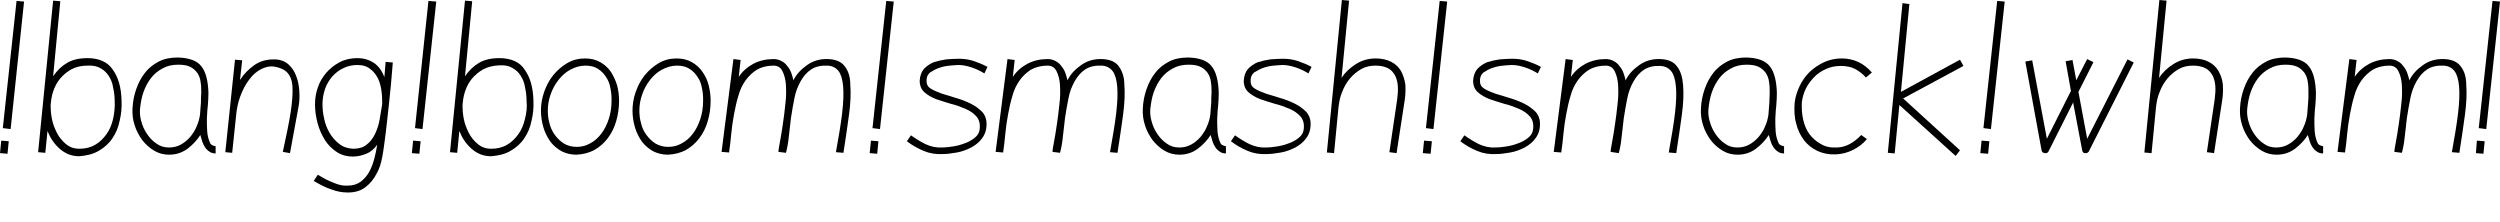 <?xml version="1.0" encoding="utf-8"?>
<!-- Generator: Adobe Illustrator 27.7.0, SVG Export Plug-In . SVG Version: 6.00 Build 0)  -->
<svg version="1.1" id="Vrstva_1" xmlns="http://www.w3.org/2000/svg" xmlns:xlink="http://www.w3.org/1999/xlink" x="0px" y="0px" viewbox="0 0 800 71" style="enable-background:new 0 0 800 71;" xml:space="preserve" width="800" height="71">
<g>
	<polygon points="0,49 2.4,49.2 2.8,45.2 0.4,45 	"></polygon>
	<polygon points="0.9,41 3.4,41.3 7.7,0.5 5.3,0.3 	"></polygon>
	<path d="M28,18.6c-2.6,0-4.8,0.5-6.5,1.5c-1.7,1-3.2,2.4-4.5,4.3l2.3-24l-2.3-0.2l-4.8,48.5l2.3,0.2l0.7-7c0.4,1,0.9,2.1,1.6,3.1
		c0.7,1,1.5,1.9,2.3,2.6c0.9,0.8,1.9,1.4,2.9,1.8c1.1,0.4,2.2,0.6,3.3,0.6c2.5-0.2,4.6-0.7,6.4-1.8c1.7-1,3.2-2.3,4.3-4
		c1.1-1.6,1.9-3.5,2.3-5.6c0.5-2.1,0.7-4.2,0.6-6.4c-0.1-4.1-1-7.4-2.8-9.9C34.5,19.9,31.8,18.6,28,18.6z M36.2,38
		c-0.4,1.8-1.1,3.5-2.1,4.9c-1,1.4-2.2,2.6-3.6,3.4c-1.5,0.9-3.2,1.3-5.1,1.3c-1.7,0-3.1-0.5-4.3-1.5c-1.2-1-2.2-2.2-2.9-3.6
		c-0.7-1.4-1.3-2.9-1.6-4.5c-0.3-1.6-0.4-2.9-0.4-4.1c0.1-1.6,0.3-3.1,0.8-4.6c0.5-1.5,1.2-2.9,2.2-4.1c1-1.2,2.2-2.2,3.6-3
		C24.3,21.4,26,21,28,21c1.7-0.1,3.1,0.2,4.1,0.8c1.1,0.6,2,1.4,2.7,2.5c0.7,1.1,1.2,2.3,1.4,3.7c0.3,1.4,0.5,2.8,0.5,4.3
		C36.8,34.3,36.6,36.1,36.2,38z"></path>
	<path d="M68,46.5c-0.4-0.2-0.6-0.4-0.7-0.6c-0.6-1.3-0.9-2.5-1-3.9c-0.1-1.3-0.1-2.7-0.1-4c0.1-1.4,0.1-2.7,0.3-4.1
		c0.1-1.4,0.2-2.7,0.2-4.1c-0.1-3.8-0.8-6.7-2.2-8.5c-1.4-1.9-4-2.8-7.6-2.9c-2.3,0-4.4,0.4-6.1,1.3c-1.7,0.9-3.2,2-4.4,3.6
		c-1.2,1.5-2.1,3.2-2.8,5.2c-0.7,2-1.1,4-1.2,6.2c-0.1,1.8,0.1,3.6,0.7,5.4c0.5,1.7,1.4,3.3,2.4,4.7c1.1,1.4,2.3,2.5,3.8,3.4
		c1.5,0.9,3.1,1.3,4.8,1.3c2.2,0,4.1-0.6,5.9-1.9c1.7-1.3,3.1-2.8,4.1-4.4c0.2,0.6,0.4,1.3,0.6,2c0.2,0.7,0.5,1.3,0.9,1.9
		c0.4,0.6,0.9,1.1,1.4,1.4c0.5,0.4,1.2,0.6,2,0.6v-2.3C68.7,46.7,68.4,46.7,68,46.5z M64.3,32.8c-0.1,1.1-0.2,2.4-0.3,3.9
		c-0.2,1.3-0.5,2.5-1.1,3.8c-0.5,1.3-1.3,2.4-2.1,3.4c-0.9,1-1.9,1.8-3,2.4c-1.1,0.6-2.4,0.9-3.7,0.9c-1.6,0-2.9-0.4-4.1-1.3
		c-1.2-0.8-2.2-1.9-3-3.1c-0.8-1.2-1.4-2.5-1.8-4c-0.4-1.4-0.5-2.7-0.4-3.9c0.2-1.9,0.5-3.7,1.1-5.4c0.6-1.7,1.4-3.2,2.4-4.5
		c1-1.3,2.2-2.3,3.7-3.1c1.4-0.8,3.1-1.2,5-1.2c1.6,0,2.9,0.2,3.9,0.7c1,0.5,1.7,1.2,2.3,2c0.5,0.8,0.9,1.8,1,2.9
		c0.2,1.1,0.2,2.3,0.2,3.4C64.3,30.7,64.3,31.7,64.3,32.8z"></path>
	<path d="M94.8,24.4c-0.5-1.5-1.4-2.8-2.5-3.8c-1.1-1-2.7-1.6-4.6-1.6c-2.5,0-4.6,0.6-6.4,1.9c-1.8,1.3-3.3,2.8-4.5,4.7l0.7-6.3
		l-2.3-0.2l-3.1,29.6l2.2,0.2l1.2-11.4c0.2-2.4,0.6-4.6,1.4-6.7c0.8-2.1,1.7-3.9,2.9-5.4c1.1-1.5,2.4-2.6,3.8-3.3
		c1.4-0.7,2.8-1,4.1-0.8c1.9,0.3,3.4,1,4.3,2c0.9,1,1.5,2.5,1.6,4.6c0.1,2.1-0.1,4.8-0.6,8.1c-0.5,3.3-1.4,7.5-2.5,12.6l2.3,0.4
		l2.7-14.7c0.3-1.5,0.4-3.1,0.3-4.9C95.7,27.6,95.4,25.9,94.8,24.4z"></path>
	<path d="M123,24.7c-0.8-2.1-1.9-3.6-3.4-4.6c-1.5-1-3.3-1.5-5.2-1.5c-2.1,0-4,0.4-5.7,1.3c-1.7,0.9-3.1,2-4.3,3.4
		c-1.2,1.4-2.1,2.9-2.7,4.7c-0.6,1.7-0.9,3.5-0.9,5.4c0,2,0.3,4,0.8,5.9c0.5,2,1.3,3.7,2.3,5.4c1,1.6,2.3,2.9,3.8,3.9
		c1.5,1,3.3,1.5,5.2,1.5c1.4,0,2.9-0.3,4.3-0.9c1.5-0.6,2.6-1.6,3.5-2.9c-0.2,1.4-0.5,2.9-0.9,4.4c-0.4,1.5-0.9,2.9-1.6,4.2
		c-0.7,1.3-1.6,2.3-2.7,3.2c-1.1,0.8-2.5,1.3-4.2,1.3c-1.4,0.1-2.9-0.2-4.5-0.9c-1.6-0.6-3.4-1.5-5.1-2.6l-1.3,2
		c1.9,1.1,3.7,2.1,5.6,2.7c1.8,0.7,3.6,1,5.3,1c2.2,0,4-0.5,5.5-1.6c1.5-1.1,2.8-2.6,3.8-4.6c0.3-0.5,0.5-1,0.7-1.5
		c0.2-0.5,0.5-1.3,0.7-2.2c0.2-0.9,0.5-2.2,0.7-3.7c0.2-1.5,0.5-3.5,0.8-6c0.3-2.5,0.6-5.5,1-9c0.4-3.6,0.8-7.9,1.2-13l-2.3-0.2
		L123,24.7z M121.5,38.2c-0.3,1.7-0.8,3.2-1.5,4.7c-0.7,1.4-1.6,2.6-2.7,3.4c-1.1,0.9-2.5,1.3-4.3,1.3c-1.8-0.1-3.3-0.6-4.5-1.6
		c-1.3-1-2.3-2.2-3.1-3.6c-0.8-1.4-1.4-2.9-1.7-4.6c-0.4-1.6-0.5-3.2-0.5-4.6c0-1.6,0.3-3.2,0.8-4.7c0.5-1.5,1.3-2.8,2.3-4
		c1-1.1,2.2-2.1,3.6-2.7c1.4-0.7,2.9-1,4.5-1c1.7,0,3,0.4,4.1,1.3c1.1,0.8,1.9,1.9,2.5,3.1c0.6,1.3,0.9,2.6,1.1,4.1
		c0.2,1.5,0.2,2.8,0.2,4.1C122,34.9,121.8,36.5,121.5,38.2z"></path>
	<polygon points="131.8,49 134.2,49.2 134.6,45.2 132.2,45 	"></polygon>
	<polygon points="132.8,41 135.2,41.3 139.6,0.5 137.1,0.3 	"></polygon>
	<path d="M159.8,18.6c-2.6,0-4.8,0.5-6.5,1.5c-1.7,1-3.2,2.4-4.5,4.3l2.3-24l-2.3-0.2l-4.8,48.5l2.3,0.2l0.7-7
		c0.4,1,0.9,2.1,1.6,3.1c0.7,1,1.5,1.9,2.3,2.6c0.9,0.8,1.9,1.4,2.9,1.8c1.1,0.4,2.2,0.6,3.3,0.6c2.5-0.2,4.6-0.7,6.4-1.8
		c1.7-1,3.2-2.3,4.3-4c1.1-1.6,1.9-3.5,2.3-5.6c0.5-2.1,0.7-4.2,0.6-6.4c-0.1-4.1-1-7.4-2.8-9.9C166.4,19.9,163.6,18.6,159.8,18.6z
		 M168,38c-0.4,1.8-1.1,3.5-2.1,4.9c-1,1.4-2.2,2.6-3.6,3.4c-1.5,0.9-3.2,1.3-5.1,1.3c-1.7,0-3.1-0.5-4.3-1.5
		c-1.2-1-2.2-2.2-2.9-3.6c-0.7-1.4-1.3-2.9-1.6-4.5c-0.3-1.6-0.4-2.9-0.4-4.1c0.1-1.6,0.3-3.1,0.8-4.6c0.5-1.5,1.2-2.9,2.2-4.1
		c1-1.2,2.2-2.2,3.6-3c1.5-0.8,3.2-1.2,5.2-1.3c1.7-0.1,3.1,0.2,4.1,0.8c1.1,0.6,2,1.4,2.7,2.5c0.7,1.1,1.2,2.3,1.4,3.7
		c0.3,1.4,0.5,2.8,0.5,4.3C168.7,34.3,168.5,36.1,168,38z"></path>
	<path d="M195.5,23c-0.9-1.3-2-2.3-3.4-3.1c-1.4-0.8-3-1.2-4.9-1.2c-2.1,0-4,0.5-5.7,1.5c-1.7,1-3.2,2.3-4.5,3.9
		c-1.3,1.6-2.2,3.4-2.9,5.4c-0.7,2-1,4-1,5.9c0,1.9,0.3,3.7,0.8,5.4c0.5,1.7,1.3,3.2,2.2,4.5c1,1.3,2.2,2.3,3.6,3.1
		c1.4,0.7,3,1.1,4.7,1.1c2.2-0.1,4.1-0.6,5.8-1.5c1.7-1,3.1-2.2,4.3-3.8c1.2-1.6,2.1-3.4,2.7-5.5c0.6-2.1,0.9-4.2,0.9-6.4
		c0-1.7-0.2-3.3-0.6-4.9C197,25.7,196.3,24.3,195.5,23z M194.8,38.1c-0.6,1.8-1.4,3.4-2.4,4.7c-1,1.3-2.2,2.4-3.6,3.1
		c-1.4,0.8-2.8,1.1-4.3,1.1c-1.6,0-2.9-0.4-4.1-1.1c-1.1-0.7-2.1-1.7-2.9-2.8c-0.8-1.1-1.4-2.4-1.7-3.8c-0.4-1.4-0.5-2.7-0.5-4
		c0-1.7,0.3-3.4,0.9-5.1c0.6-1.7,1.4-3.2,2.5-4.6c1.1-1.4,2.3-2.5,3.8-3.3c1.5-0.8,3.1-1.3,4.8-1.3c1.6,0,2.9,0.3,4,1
		c1.1,0.7,1.9,1.5,2.6,2.6c0.7,1,1.2,2.2,1.4,3.5c0.3,1.3,0.4,2.6,0.4,3.9C195.7,34.3,195.4,36.3,194.8,38.1z"></path>
	<path d="M224.8,23c-0.9-1.3-2-2.3-3.4-3.1c-1.4-0.8-3-1.2-4.9-1.2c-2.1,0-4,0.5-5.7,1.5c-1.7,1-3.2,2.3-4.5,3.9
		c-1.3,1.6-2.2,3.4-2.9,5.4c-0.7,2-1,4-1,5.9c0,1.9,0.3,3.7,0.8,5.4c0.5,1.7,1.3,3.2,2.2,4.5c1,1.3,2.2,2.3,3.6,3.1
		c1.4,0.7,3,1.1,4.7,1.1c2.2-0.1,4.1-0.6,5.8-1.5c1.7-1,3.1-2.2,4.3-3.8c1.2-1.6,2.1-3.4,2.7-5.5c0.6-2.1,0.9-4.2,0.9-6.4
		c0-1.7-0.2-3.3-0.6-4.9C226.4,25.7,225.7,24.3,224.8,23z M224.1,38.1c-0.6,1.8-1.4,3.4-2.4,4.7c-1,1.3-2.2,2.4-3.6,3.1
		c-1.4,0.8-2.8,1.1-4.3,1.1c-1.6,0-2.9-0.4-4.1-1.1c-1.1-0.7-2.1-1.7-2.9-2.8c-0.8-1.1-1.4-2.4-1.7-3.8c-0.4-1.4-0.5-2.7-0.5-4
		c0-1.7,0.3-3.4,0.9-5.1c0.6-1.7,1.4-3.2,2.5-4.6c1.1-1.4,2.3-2.5,3.8-3.3c1.5-0.8,3.1-1.3,4.8-1.3c1.6,0,2.9,0.3,4,1
		c1.1,0.7,1.9,1.5,2.6,2.6c0.7,1,1.2,2.2,1.4,3.5c0.3,1.3,0.4,2.6,0.4,3.9C225,34.3,224.7,36.3,224.1,38.1z"></path>
	<path d="M270.3,21.2c-1.1-1.5-2.9-2.2-5.3-2.3c-2.5-0.1-4.7,0.5-6.7,1.9c-2,1.4-3.5,3-4.4,4.9c-0.2-0.8-0.4-1.6-0.7-2.4
		c-0.3-0.8-0.7-1.5-1.3-2.2c-0.5-0.7-1.1-1.2-1.9-1.6c-0.7-0.4-1.6-0.6-2.5-0.6c-2.3,0-4.5,0.5-6.4,1.5c-1.9,1-3.5,2.4-4.7,4.2
		l0.6-5.4l-2.3-0.3l-3.8,29.7l2.4,0.2c0.3-1.9,0.5-3.9,0.7-6c0.2-2.1,0.5-4.2,0.9-6.3c0.4-2.1,0.8-4,1.4-5.9
		c0.5-1.9,1.3-3.5,2.3-4.9c1-1.4,2.2-2.5,3.6-3.4c1.4-0.8,3.2-1.3,5.3-1.3c1.4,0,2.3,0.6,2.9,1.8c0.6,1.2,1,2.7,1.1,4.5
		c0.1,1.9,0.1,3.9-0.2,6.1c-0.2,2.2-0.5,4.3-0.8,6.4c-0.3,2.1-0.6,3.9-0.9,5.5c-0.3,1.6-0.5,2.7-0.5,3.3l2.4,0.3
		c0.4-1.4,0.7-3.1,0.9-5c0.2-2,0.5-4,0.7-6.1c0.3-2.1,0.7-4.2,1.1-6.3c0.4-2.1,1.1-3.9,2-5.5c0.9-1.6,2-2.9,3.4-3.8
		c1.4-0.9,3.1-1.3,5.3-1.2c1.5,0.1,2.6,0.7,3.4,1.7c0.8,1,1.3,2.7,1.5,4.9c0.2,2.2,0.1,5-0.3,8.5c-0.4,3.4-1.1,7.6-2,12.6l2.4,0.2
		c0.7-4.5,1.3-8.6,1.8-12.3c0.5-3.7,0.6-6.8,0.4-9.4C272.1,24.7,271.5,22.7,270.3,21.2z"></path>
	<polygon points="278.3,49 280.7,49.2 281.1,45.2 278.7,45 	"></polygon>
	<polygon points="279.2,41 281.6,41.3 286,0.5 283.6,0.3 	"></polygon>
	<path d="M300.6,21.7c1.1-0.4,2.2-0.6,3.3-0.7c1.1-0.1,2.1-0.2,2.8-0.2c1.4,0,2.8,0.3,4.3,0.8c1.5,0.5,2.9,1.2,4,1.9l1-2.1
		c-1.5-0.8-3-1.4-4.5-1.9c-1.5-0.5-3.1-0.7-4.7-0.7c-1.3,0-2.6,0.1-4,0.2c-1.4,0.2-2.7,0.5-4,0.9c-1.2,0.5-2.2,1.2-3.1,2.1
		c-0.8,0.9-1.3,2.2-1.4,3.8c0,1.6,0.5,2.8,1.5,3.7c1,0.9,2.2,1.6,3.7,2.2c1.5,0.5,3,1,4.7,1.5c1.7,0.4,3.3,1,4.7,1.6
		c1.4,0.6,2.6,1.4,3.5,2.4c0.9,1,1.3,2.3,1.1,4.1c-0.1,1.1-0.6,2-1.6,2.8c-1,0.8-2.1,1.4-3.3,1.8c-1.3,0.5-2.5,0.8-3.9,1
		c-1.3,0.2-2.4,0.3-3.2,0.3c-1.9,0.1-3.7-0.3-5.4-1.1c-1.6-0.8-3.2-1.8-4.6-2.8l-1.3,1.9c1.7,1.3,3.5,2.3,5.4,3.1
		c1.9,0.8,3.9,1.1,5.9,1c1.5,0,3-0.2,4.7-0.5c1.7-0.3,3.2-0.9,4.6-1.6c1.4-0.8,2.6-1.7,3.5-3c0.9-1.2,1.4-2.7,1.4-4.5
		c0-1.6-0.5-2.9-1.4-3.9c-1-1-2.2-1.9-3.6-2.6c-1.4-0.7-2.9-1.3-4.6-1.8c-1.7-0.5-3.2-1-4.6-1.4c-1.4-0.5-2.6-1-3.6-1.6
		c-1-0.6-1.4-1.4-1.4-2.3c-0.1-1.2,0.3-2.2,1.1-2.9C298.6,22.6,299.6,22,300.6,21.7z"></path>
	<path d="M358,21.2c-1.1-1.5-2.9-2.2-5.3-2.3c-2.5-0.1-4.7,0.5-6.7,1.9c-2,1.4-3.5,3-4.4,4.9c-0.2-0.8-0.4-1.6-0.7-2.4
		c-0.3-0.8-0.7-1.5-1.3-2.2c-0.5-0.7-1.1-1.2-1.9-1.6c-0.7-0.4-1.6-0.6-2.5-0.6c-2.3,0-4.5,0.5-6.4,1.5c-1.9,1-3.5,2.4-4.7,4.2
		l0.6-5.4l-2.3-0.3l-3.8,29.7l2.4,0.2c0.3-1.9,0.5-3.9,0.7-6c0.2-2.1,0.5-4.2,0.9-6.3c0.4-2.1,0.8-4,1.4-5.9
		c0.5-1.9,1.3-3.5,2.3-4.9c1-1.4,2.2-2.5,3.6-3.4c1.4-0.8,3.2-1.3,5.3-1.3c1.4,0,2.3,0.6,2.9,1.8c0.6,1.2,1,2.7,1.1,4.5
		c0.1,1.9,0.1,3.9-0.2,6.1c-0.2,2.2-0.5,4.3-0.8,6.4c-0.3,2.1-0.6,3.9-0.9,5.5c-0.3,1.6-0.5,2.7-0.5,3.3l2.4,0.3
		c0.4-1.4,0.7-3.1,0.9-5c0.2-2,0.5-4,0.7-6.1c0.3-2.1,0.7-4.2,1.1-6.3c0.4-2.1,1.1-3.9,2-5.5c0.9-1.6,2-2.9,3.4-3.8
		c1.4-0.9,3.1-1.3,5.3-1.2c1.5,0.1,2.6,0.7,3.4,1.7c0.8,1,1.3,2.7,1.5,4.9c0.2,2.2,0.1,5-0.3,8.5c-0.4,3.4-1.1,7.6-2,12.6l2.4,0.2
		c0.7-4.5,1.3-8.6,1.8-12.3c0.5-3.7,0.6-6.8,0.4-9.4C359.8,24.7,359.1,22.7,358,21.2z"></path>
	<path d="M391.3,46.5c-0.4-0.2-0.6-0.4-0.7-0.6c-0.6-1.3-0.9-2.5-1-3.9c-0.1-1.3-0.1-2.7-0.1-4c0.1-1.4,0.1-2.7,0.3-4.1
		c0.1-1.4,0.2-2.7,0.2-4.1c-0.1-3.8-0.8-6.7-2.2-8.5c-1.4-1.9-4-2.8-7.6-2.9c-2.3,0-4.4,0.4-6.1,1.3c-1.7,0.9-3.2,2-4.4,3.6
		c-1.2,1.5-2.1,3.2-2.8,5.2c-0.7,2-1.1,4-1.2,6.2c-0.1,1.8,0.1,3.6,0.7,5.4c0.5,1.7,1.4,3.3,2.4,4.7c1.1,1.4,2.3,2.5,3.8,3.4
		c1.5,0.9,3.1,1.3,4.8,1.3c2.2,0,4.1-0.6,5.9-1.9c1.7-1.3,3.1-2.8,4.1-4.4c0.2,0.6,0.4,1.3,0.6,2c0.2,0.7,0.5,1.3,0.9,1.9
		c0.4,0.6,0.9,1.1,1.4,1.4c0.5,0.4,1.2,0.6,2,0.6v-2.3C392,46.7,391.7,46.7,391.3,46.5z M387.6,32.8c-0.1,1.1-0.2,2.4-0.3,3.9
		c-0.2,1.3-0.5,2.5-1.1,3.8c-0.5,1.3-1.3,2.4-2.1,3.4c-0.9,1-1.9,1.8-3,2.4c-1.1,0.6-2.4,0.9-3.7,0.9c-1.6,0-2.9-0.4-4.1-1.3
		c-1.2-0.8-2.2-1.9-3-3.1c-0.8-1.2-1.4-2.5-1.8-4c-0.4-1.4-0.5-2.7-0.4-3.9c0.2-1.9,0.5-3.7,1.1-5.4c0.6-1.7,1.4-3.2,2.4-4.5
		c1-1.3,2.2-2.3,3.7-3.1c1.4-0.8,3.1-1.2,5-1.2c1.6,0,2.9,0.2,3.9,0.7c1,0.5,1.7,1.2,2.3,2c0.5,0.8,0.9,1.8,1,2.9
		c0.2,1.1,0.2,2.3,0.2,3.4C387.6,30.7,387.6,31.7,387.6,32.8z"></path>
	<path d="M404.3,21.7c1.1-0.4,2.2-0.6,3.3-0.7c1.1-0.1,2.1-0.2,2.8-0.2c1.4,0,2.8,0.3,4.3,0.8c1.5,0.5,2.9,1.2,4,1.9l1-2.1
		c-1.5-0.8-3-1.4-4.5-1.9c-1.5-0.5-3.1-0.7-4.7-0.7c-1.3,0-2.6,0.1-4,0.2c-1.4,0.2-2.7,0.5-4,0.9c-1.2,0.5-2.2,1.2-3.1,2.1
		c-0.8,0.9-1.3,2.2-1.4,3.8c0,1.6,0.5,2.8,1.5,3.7c1,0.9,2.2,1.6,3.7,2.2c1.5,0.5,3,1,4.7,1.5c1.7,0.4,3.3,1,4.7,1.6
		c1.4,0.6,2.6,1.4,3.5,2.4c0.9,1,1.3,2.3,1.1,4.1c-0.1,1.1-0.6,2-1.6,2.8c-1,0.8-2.1,1.4-3.3,1.8c-1.3,0.5-2.5,0.8-3.9,1
		c-1.3,0.2-2.4,0.3-3.2,0.3c-1.9,0.1-3.7-0.3-5.4-1.1c-1.6-0.8-3.2-1.8-4.6-2.8l-1.3,1.9c1.7,1.3,3.5,2.3,5.4,3.1
		c1.9,0.8,3.9,1.1,5.9,1c1.5,0,3-0.2,4.7-0.5c1.7-0.3,3.2-0.9,4.6-1.6c1.4-0.8,2.6-1.7,3.5-3c0.9-1.2,1.4-2.7,1.4-4.5
		c0-1.6-0.5-2.9-1.4-3.9c-1-1-2.2-1.9-3.6-2.6c-1.4-0.7-2.9-1.3-4.6-1.8c-1.7-0.5-3.2-1-4.6-1.4c-1.4-0.5-2.6-1-3.6-1.6
		c-1-0.6-1.4-1.4-1.4-2.3c-0.1-1.2,0.3-2.2,1.1-2.9C402.4,22.6,403.3,22,404.3,21.7z"></path>
	<path d="M448.3,22.7c-0.7-1.2-1.7-2.2-3.1-2.9c-1.3-0.7-3-1.1-5-1.1c-2.3,0-4.4,0.6-6.3,1.8c-1.9,1.2-3.4,2.6-4.6,4.4l2.4-24.7
		L429.4,0l-4.8,48.8l2.3,0.2l1.4-14.5c0.2-1.8,0.5-3.5,1.2-5.1c0.6-1.6,1.4-3,2.5-4.3c1-1.2,2.2-2.2,3.6-3c1.4-0.8,2.9-1.1,4.6-1.1
		c1.6,0,2.9,0.3,3.9,0.8c1,0.5,1.7,1.3,2.3,2.3c0.5,1,0.8,2.1,0.9,3.4c0.1,1.3,0,2.8-0.2,4.3l-2.5,16.9l2.3,0.3l2.6-16.9
		c0.3-1.8,0.3-3.6,0.2-5.2C449.4,25.3,449,23.9,448.3,22.7z"></path>
	<polygon points="455.3,49 457.8,49.2 458.2,45.2 455.7,45 	"></polygon>
	<polygon points="456.3,41 458.7,41.3 463.1,0.5 460.7,0.3 	"></polygon>
	<path d="M477.7,21.7c1.1-0.4,2.2-0.6,3.3-0.7c1.1-0.1,2.1-0.2,2.8-0.2c1.4,0,2.8,0.3,4.3,0.8c1.5,0.5,2.9,1.2,4,1.9l1-2.1
		c-1.5-0.8-3-1.4-4.5-1.9c-1.5-0.5-3.1-0.7-4.7-0.7c-1.3,0-2.6,0.1-4,0.2c-1.4,0.2-2.7,0.5-4,0.9c-1.2,0.5-2.2,1.2-3.1,2.1
		c-0.8,0.9-1.3,2.2-1.4,3.8c0,1.6,0.5,2.8,1.5,3.7c1,0.9,2.2,1.6,3.7,2.2c1.5,0.5,3,1,4.7,1.5c1.7,0.4,3.3,1,4.7,1.6
		c1.4,0.6,2.6,1.4,3.5,2.4c0.9,1,1.3,2.3,1.1,4.1c-0.1,1.1-0.6,2-1.6,2.8c-1,0.8-2.1,1.4-3.3,1.8c-1.3,0.5-2.5,0.8-3.9,1
		c-1.3,0.2-2.4,0.3-3.2,0.3c-1.9,0.1-3.7-0.3-5.4-1.1c-1.6-0.8-3.2-1.8-4.6-2.8l-1.3,1.9c1.7,1.3,3.5,2.3,5.4,3.1
		c1.9,0.8,3.9,1.1,5.9,1c1.5,0,3-0.2,4.7-0.5c1.7-0.3,3.2-0.9,4.6-1.6c1.4-0.8,2.6-1.7,3.5-3c0.9-1.2,1.4-2.7,1.4-4.5
		c0-1.6-0.5-2.9-1.4-3.9c-1-1-2.2-1.9-3.6-2.6c-1.4-0.7-2.9-1.3-4.6-1.8c-1.7-0.5-3.2-1-4.6-1.4c-1.4-0.5-2.6-1-3.6-1.6
		c-1-0.6-1.4-1.4-1.4-2.3c-0.1-1.2,0.3-2.2,1.1-2.9C475.7,22.6,476.6,22,477.7,21.7z"></path>
	<path d="M536.6,21.2c-1.1-1.5-2.9-2.2-5.3-2.3c-2.5-0.1-4.7,0.5-6.7,1.9c-2,1.4-3.5,3-4.4,4.9c-0.2-0.8-0.4-1.6-0.7-2.4
		c-0.3-0.8-0.7-1.5-1.3-2.2c-0.5-0.7-1.1-1.2-1.9-1.6c-0.7-0.4-1.6-0.6-2.5-0.6c-2.3,0-4.5,0.5-6.4,1.5c-1.9,1-3.5,2.4-4.7,4.2
		l0.6-5.4l-2.3-0.3l-3.8,29.7l2.4,0.2c0.3-1.9,0.5-3.9,0.7-6c0.2-2.1,0.5-4.2,0.9-6.3c0.4-2.1,0.8-4,1.4-5.9
		c0.5-1.9,1.3-3.5,2.3-4.9c1-1.4,2.2-2.5,3.6-3.4c1.4-0.8,3.2-1.3,5.3-1.3c1.4,0,2.3,0.6,2.9,1.8c0.6,1.2,1,2.7,1.1,4.5
		c0.1,1.9,0.1,3.9-0.2,6.1c-0.2,2.2-0.5,4.3-0.8,6.4c-0.3,2.1-0.6,3.9-0.9,5.5c-0.3,1.6-0.5,2.7-0.5,3.3L518,49
		c0.4-1.4,0.7-3.1,0.9-5c0.2-2,0.5-4,0.7-6.1c0.3-2.1,0.7-4.2,1.1-6.3c0.4-2.1,1.1-3.9,2-5.5c0.9-1.6,2-2.9,3.4-3.8
		c1.4-0.9,3.1-1.3,5.3-1.2c1.5,0.1,2.6,0.7,3.4,1.7c0.8,1,1.3,2.7,1.5,4.9c0.2,2.2,0.1,5-0.3,8.5c-0.4,3.4-1.1,7.6-2,12.6l2.4,0.2
		c0.7-4.5,1.3-8.6,1.8-12.3c0.5-3.7,0.6-6.8,0.4-9.4C538.4,24.7,537.8,22.7,536.6,21.2z"></path>
	<path d="M569.9,46.5c-0.4-0.2-0.6-0.4-0.7-0.6c-0.6-1.3-0.9-2.5-1-3.9c-0.1-1.3-0.1-2.7-0.1-4c0.1-1.4,0.1-2.7,0.3-4.1
		c0.1-1.4,0.2-2.7,0.2-4.1c-0.1-3.8-0.8-6.7-2.2-8.5c-1.4-1.9-4-2.8-7.6-2.9c-2.3,0-4.4,0.4-6.1,1.3c-1.7,0.9-3.2,2-4.4,3.6
		c-1.2,1.5-2.1,3.2-2.8,5.2c-0.7,2-1.1,4-1.2,6.2c-0.1,1.8,0.1,3.6,0.7,5.4c0.5,1.7,1.4,3.3,2.4,4.7c1.1,1.4,2.3,2.5,3.8,3.4
		c1.5,0.9,3.1,1.3,4.8,1.3c2.2,0,4.1-0.6,5.9-1.9c1.7-1.3,3.1-2.8,4.1-4.4c0.2,0.6,0.4,1.3,0.6,2c0.2,0.7,0.5,1.3,0.9,1.9
		c0.4,0.6,0.9,1.1,1.4,1.4c0.5,0.4,1.2,0.6,2,0.6v-2.3C570.6,46.7,570.3,46.7,569.9,46.5z M566.2,32.8c-0.1,1.1-0.2,2.4-0.3,3.9
		c-0.2,1.3-0.5,2.5-1.1,3.8c-0.5,1.3-1.3,2.4-2.1,3.4c-0.9,1-1.9,1.8-3,2.4c-1.1,0.6-2.4,0.9-3.7,0.9c-1.6,0-2.9-0.4-4.1-1.3
		c-1.2-0.8-2.2-1.9-3-3.1c-0.8-1.2-1.4-2.5-1.8-4c-0.4-1.4-0.5-2.7-0.4-3.9c0.2-1.9,0.5-3.7,1.1-5.4c0.6-1.7,1.4-3.2,2.4-4.5
		c1-1.3,2.2-2.3,3.7-3.1c1.4-0.8,3.1-1.2,5-1.2c1.6,0,2.9,0.2,3.9,0.7c1,0.5,1.7,1.2,2.3,2c0.5,0.8,0.9,1.8,1,2.9
		c0.2,1.1,0.2,2.3,0.2,3.4C566.3,30.7,566.2,31.7,566.2,32.8z"></path>
	<path d="M577.9,28.3c0.7-1.4,1.7-2.7,2.8-3.8c1.1-1.1,2.4-1.9,3.8-2.5c1.4-0.6,2.9-0.9,4.5-0.9c1.8,0,3.4,0.3,4.7,1
		c1.3,0.7,2.4,1.6,3.4,2.7l1.9-1.6c-2.6-3-5.8-4.5-9.7-4.5c-2,0-3.8,0.4-5.6,1.2c-1.7,0.8-3.2,1.8-4.6,3.1c-1.3,1.3-2.4,2.8-3.2,4.5
		c-0.8,1.7-1.4,3.5-1.6,5.3c-0.2,2.5-0.1,4.8,0.5,6.8c0.5,2.1,1.4,3.8,2.5,5.3c1.2,1.5,2.6,2.6,4.3,3.4c1.7,0.8,3.7,1.2,5.9,1.1
		c1.8-0.1,3.6-0.5,5.4-1.4c1.8-0.9,3.3-2,4.5-3.5l-1.8-1.3c-2.5,2.6-5,3.9-7.7,4c-2,0.1-3.7-0.2-5.2-1.1c-1.5-0.8-2.7-1.9-3.7-3.2
		c-1-1.4-1.6-2.9-2-4.7c-0.4-1.8-0.5-3.6-0.4-5.6C576.8,31.2,577.2,29.7,577.9,28.3z"></path>
	<polygon points="627.2,19.1 608.3,29.4 611,1.3 608.8,1 604.1,48.9 606.3,49.1 607.8,33.6 625.8,49.9 627.2,48.1 609,31.5 
		628.3,21.1 	"></polygon>
	<polygon points="633.7,49 636.2,49.2 636.6,45.2 634.1,45 	"></polygon>
	<polygon points="634.7,41 637.1,41.3 641.5,0.5 639.1,0.3 	"></polygon>
	<path d="M667.9,44.4l-2.8-15l4.8-9.5l-2-1l-3.5,6.8l-1.2-6.5l-2.2,0.4l1.7,9.5l-7.7,15.3l-4.7-25.1l-2.2,0.4l5.2,28.4
		c0.1,0.5,0.4,0.8,1,0.9c0.5,0.1,1-0.1,1.2-0.5l7.9-15.7l2.9,15.3c0.1,0.6,0.4,0.9,0.9,0.9c0.5,0.1,0.9-0.1,1.2-0.5L682.8,20l-2-1
		L667.9,44.4z"></path>
	<path d="M709.9,22.7c-0.7-1.2-1.7-2.2-3.1-2.9c-1.3-0.7-3-1.1-5-1.1c-2.3,0-4.4,0.6-6.3,1.8c-1.9,1.2-3.4,2.6-4.6,4.4l2.4-24.7
		L691,0l-4.8,48.8l2.3,0.2l1.4-14.5c0.2-1.8,0.5-3.5,1.2-5.1c0.6-1.6,1.4-3,2.5-4.3c1-1.2,2.2-2.2,3.6-3c1.4-0.8,2.9-1.1,4.6-1.1
		c1.6,0,2.9,0.3,3.9,0.8c1,0.5,1.7,1.3,2.3,2.3c0.5,1,0.8,2.1,0.9,3.4c0.1,1.3,0,2.8-0.2,4.3l-2.5,16.9l2.3,0.3l2.6-16.9
		c0.3-1.8,0.3-3.6,0.2-5.2C711.1,25.3,710.6,23.9,709.9,22.7z"></path>
	<path d="M742.4,46.5c-0.4-0.2-0.6-0.4-0.7-0.6c-0.6-1.3-0.9-2.5-1-3.9c-0.1-1.3-0.1-2.7-0.1-4c0.1-1.4,0.1-2.7,0.3-4.1
		c0.1-1.4,0.2-2.7,0.2-4.1c-0.1-3.8-0.8-6.7-2.2-8.5c-1.4-1.9-4-2.8-7.6-2.9c-2.3,0-4.4,0.4-6.1,1.3c-1.7,0.9-3.2,2-4.4,3.6
		c-1.2,1.5-2.1,3.2-2.8,5.2c-0.7,2-1.1,4-1.2,6.2c-0.1,1.8,0.1,3.6,0.7,5.4c0.5,1.7,1.4,3.3,2.4,4.7c1.1,1.4,2.3,2.5,3.8,3.4
		c1.5,0.9,3.1,1.3,4.8,1.3c2.2,0,4.1-0.6,5.9-1.9c1.7-1.3,3.1-2.8,4.1-4.4c0.2,0.6,0.4,1.3,0.6,2c0.2,0.7,0.5,1.3,0.9,1.9
		c0.4,0.6,0.9,1.1,1.4,1.4c0.5,0.4,1.2,0.6,2,0.6v-2.3C743.1,46.7,742.8,46.7,742.4,46.5z M738.6,32.8c-0.1,1.1-0.2,2.4-0.3,3.9
		c-0.2,1.3-0.5,2.5-1.1,3.8c-0.5,1.3-1.3,2.4-2.1,3.4c-0.9,1-1.9,1.8-3,2.4c-1.1,0.6-2.4,0.9-3.7,0.9c-1.6,0-2.9-0.4-4.1-1.3
		c-1.2-0.8-2.2-1.9-3-3.1c-0.8-1.2-1.4-2.5-1.8-4c-0.4-1.4-0.5-2.7-0.4-3.9c0.2-1.9,0.5-3.7,1.1-5.4c0.6-1.7,1.4-3.2,2.4-4.5
		c1-1.3,2.2-2.3,3.7-3.1c1.4-0.8,3.1-1.2,5-1.2c1.6,0,2.9,0.2,3.9,0.7c1,0.5,1.7,1.2,2.3,2c0.5,0.8,0.9,1.8,1,2.9
		c0.2,1.1,0.2,2.3,0.2,3.4C738.7,30.7,738.7,31.7,738.6,32.8z"></path>
	<path d="M787.4,21.2c-1.1-1.5-2.9-2.2-5.3-2.3c-2.5-0.1-4.7,0.5-6.7,1.9c-2,1.4-3.5,3-4.4,4.9c-0.2-0.8-0.4-1.6-0.7-2.4
		c-0.3-0.8-0.7-1.5-1.3-2.2c-0.5-0.7-1.1-1.2-1.9-1.6c-0.7-0.4-1.6-0.6-2.5-0.6c-2.3,0-4.5,0.5-6.4,1.5c-1.9,1-3.5,2.4-4.7,4.2
		l0.6-5.4l-2.3-0.3l-3.8,29.7l2.4,0.2c0.3-1.9,0.5-3.9,0.7-6c0.2-2.1,0.5-4.2,0.9-6.3c0.4-2.1,0.8-4,1.4-5.9
		c0.5-1.9,1.3-3.5,2.3-4.9c1-1.4,2.2-2.5,3.6-3.4c1.4-0.8,3.2-1.3,5.3-1.3c1.4,0,2.3,0.6,2.9,1.8c0.6,1.2,1,2.7,1.1,4.5
		c0.1,1.9,0.1,3.9-0.2,6.1c-0.2,2.2-0.5,4.3-0.8,6.4c-0.3,2.1-0.6,3.9-0.9,5.5c-0.3,1.6-0.5,2.7-0.5,3.3l2.4,0.3
		c0.4-1.4,0.7-3.1,0.9-5c0.2-2,0.5-4,0.7-6.1c0.3-2.1,0.7-4.2,1.1-6.3c0.4-2.1,1.1-3.9,2-5.5c0.9-1.6,2-2.9,3.4-3.8
		c1.4-0.9,3.1-1.3,5.3-1.2c1.5,0.1,2.6,0.7,3.4,1.7c0.8,1,1.3,2.7,1.5,4.9c0.2,2.2,0.1,5-0.3,8.5c-0.4,3.4-1.1,7.6-2,12.6l2.4,0.2
		c0.7-4.5,1.3-8.6,1.8-12.3c0.5-3.7,0.6-6.8,0.4-9.4C789.2,24.7,788.6,22.7,787.4,21.2z"></path>
	<polygon points="792.3,49 794.7,49.2 795.1,45.2 792.6,45 	"></polygon>
	<polygon points="797.6,0.3 793.2,41 795.6,41.3 800,0.5 	"></polygon>
</g>
</svg>
